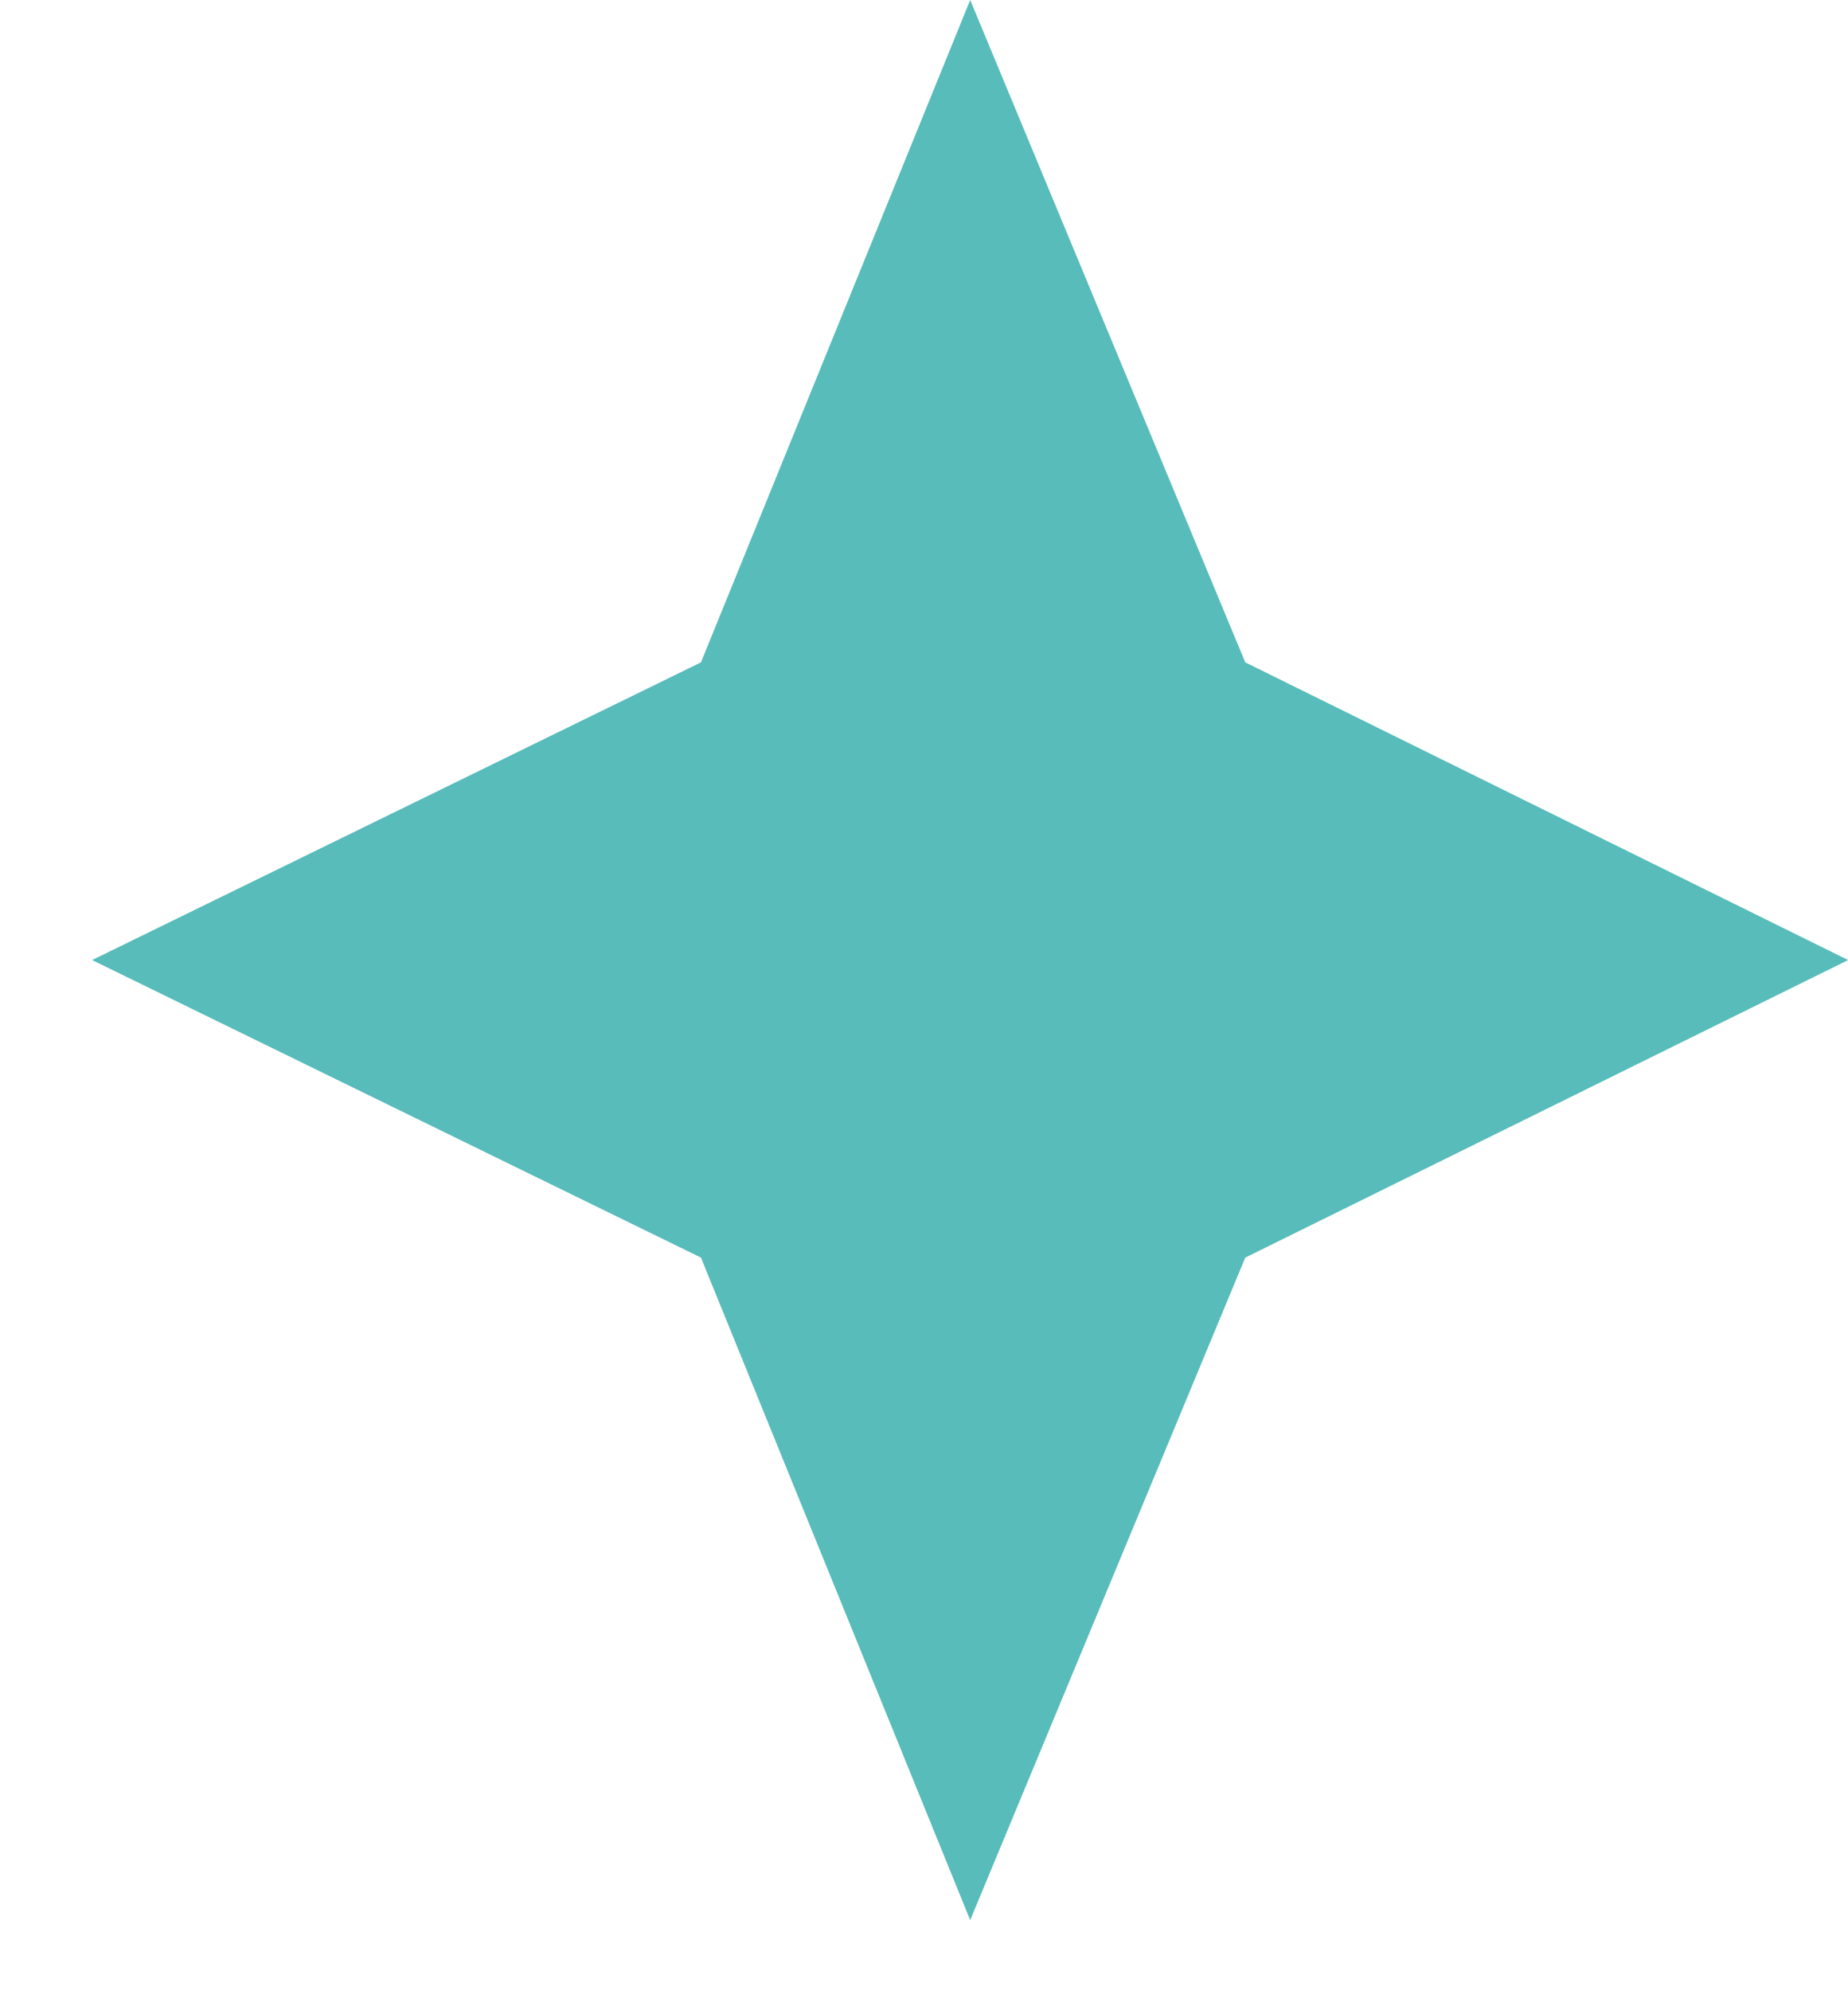 <svg width="13" height="14" viewBox="0 0 13 14" fill="none" xmlns="http://www.w3.org/2000/svg">
<path d="M6.825 13.5L8.76 8.842L13.001 6.75L8.76 4.657L6.825 0L4.931 4.657L0.648 6.75L4.931 8.842L6.825 13.5Z" fill="#57BCBA"/>
</svg>
